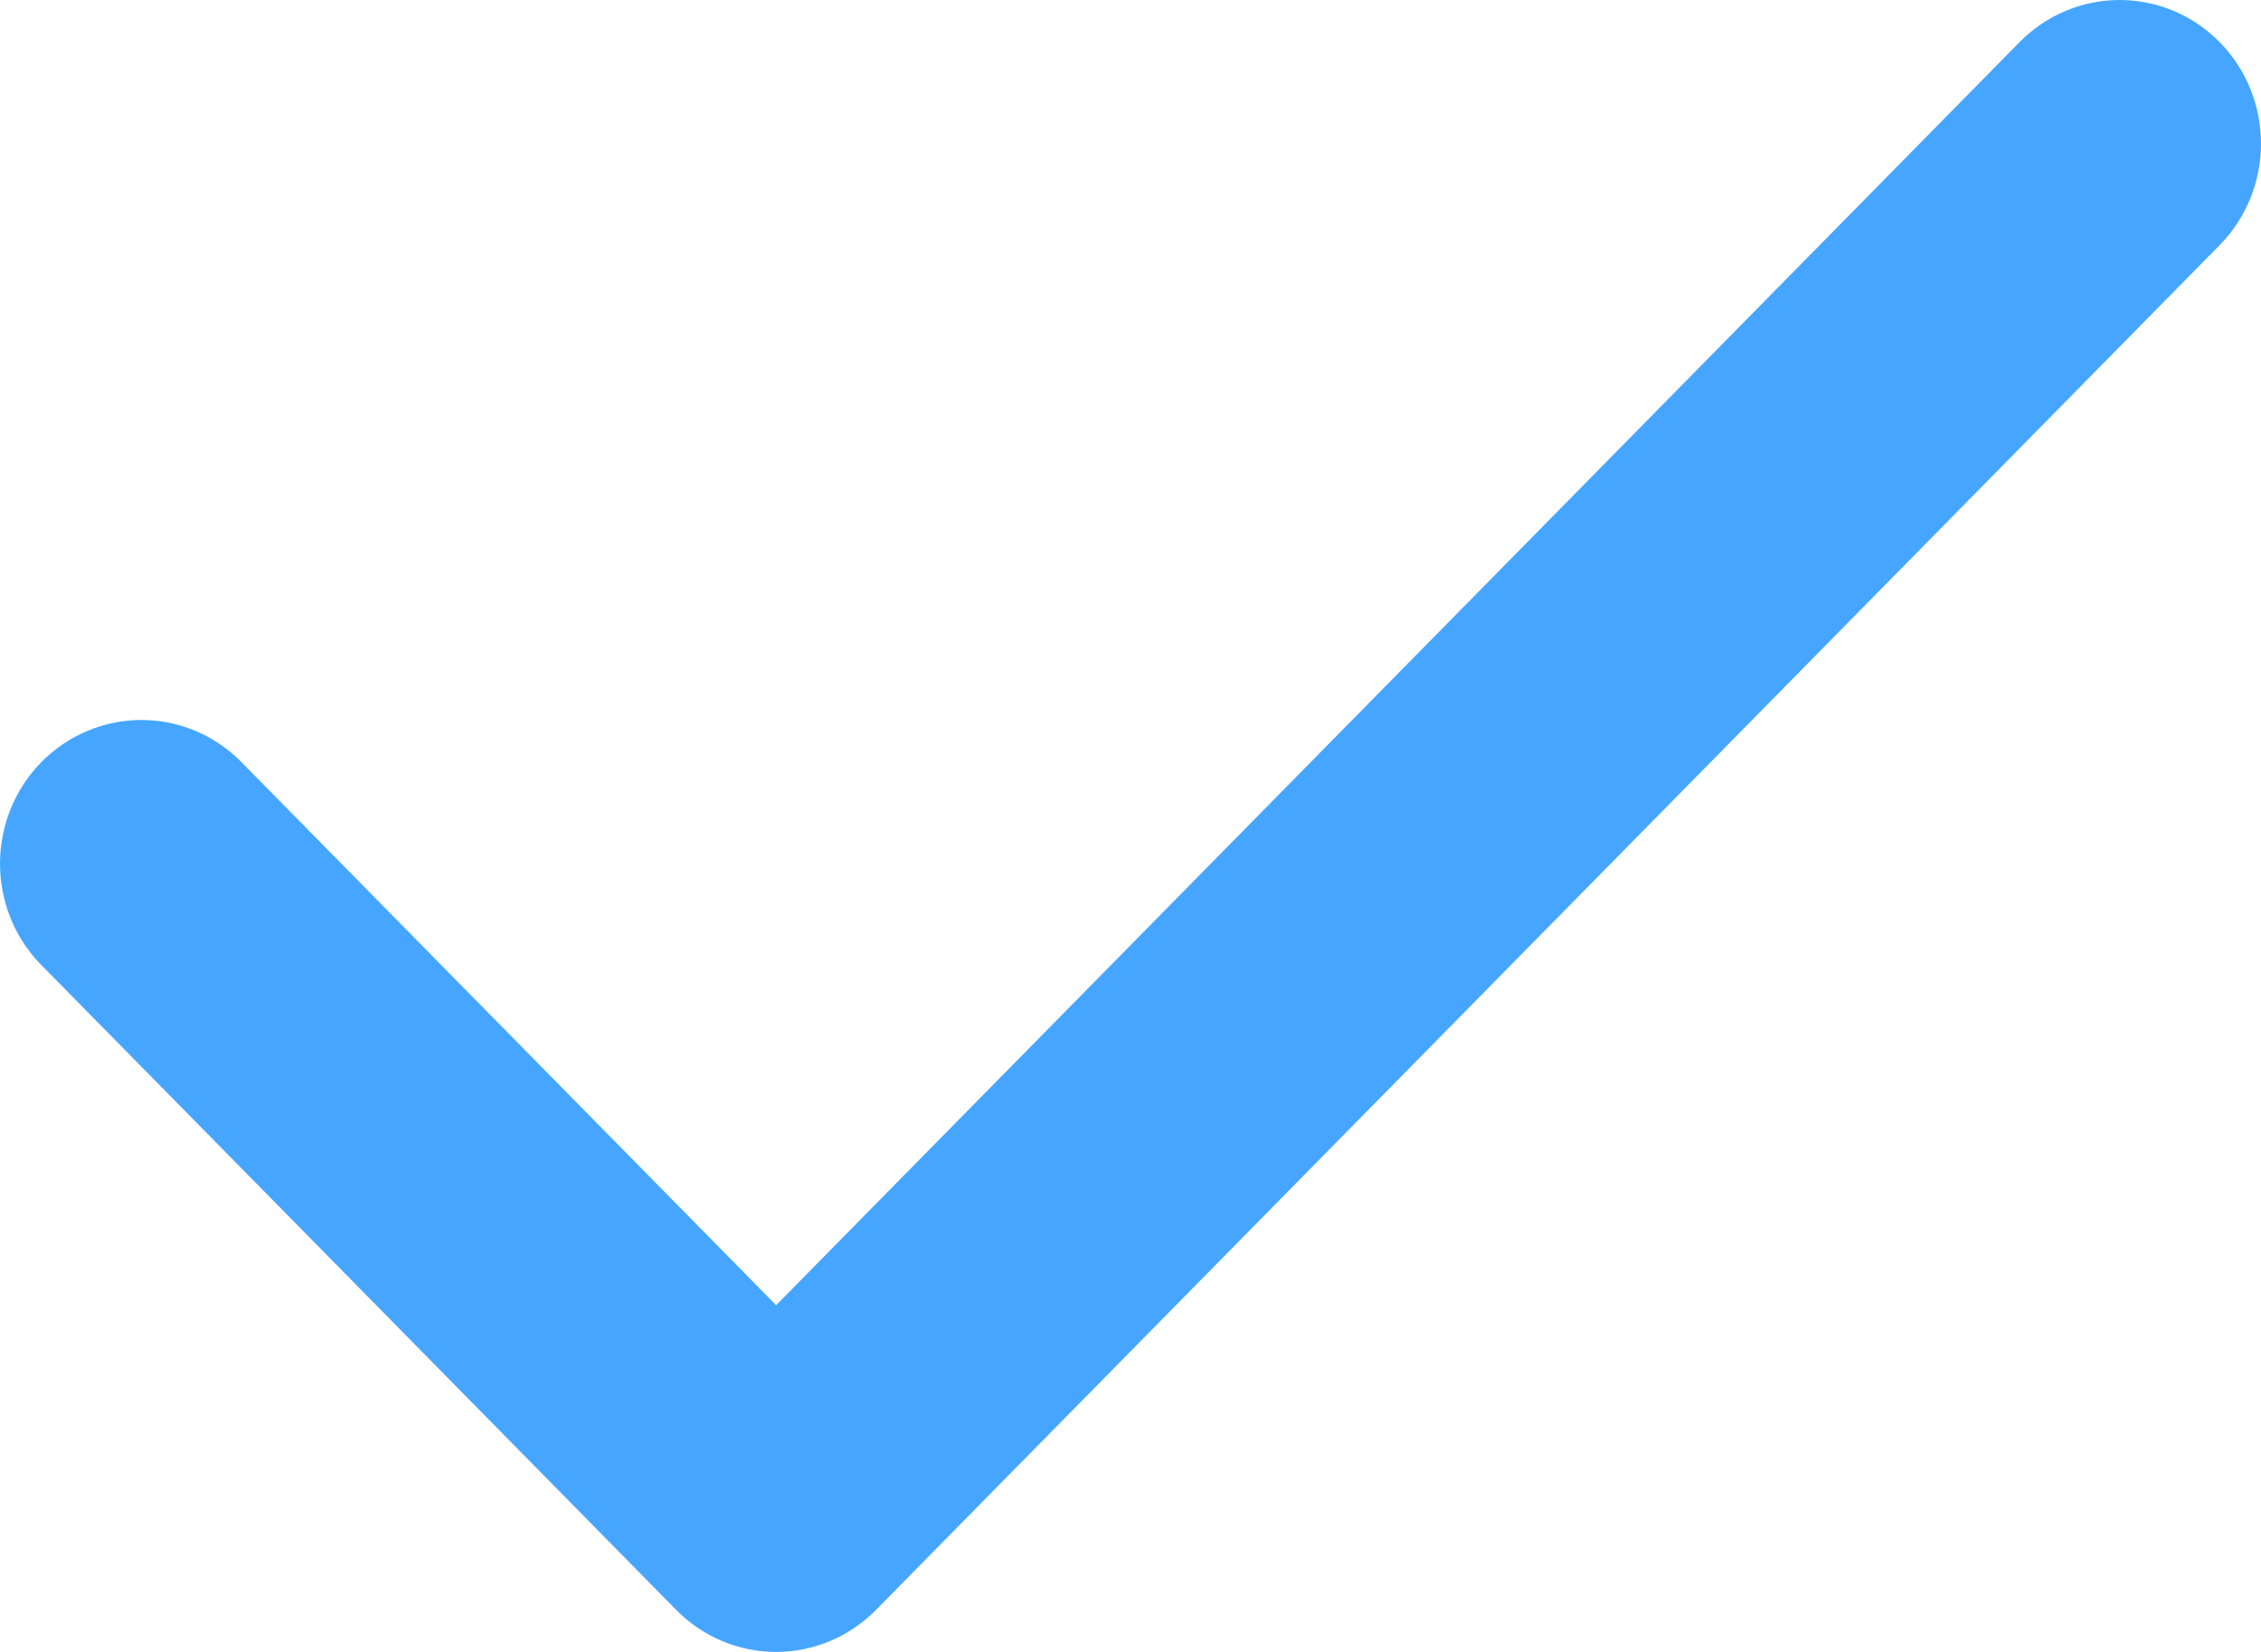 <svg width="26" height="19" viewBox="0 0 26 19" fill="none" xmlns="http://www.w3.org/2000/svg">
<path fill-rule="evenodd" clip-rule="evenodd" d="M25.524 0.484C25.829 0.794 26 1.214 26 1.652C26 2.09 25.829 2.51 25.524 2.82L10.074 18.516C9.769 18.826 9.356 19 8.925 19C8.493 19 8.08 18.826 7.775 18.516L0.457 11.081C0.16 10.77 -0.004 10.352 6.1477e-05 9.919C0.004 9.486 0.175 9.071 0.476 8.765C0.778 8.459 1.186 8.285 1.612 8.281C2.039 8.277 2.449 8.444 2.756 8.745L8.925 15.012L23.224 0.484C23.529 0.174 23.943 0 24.374 0C24.805 0 25.219 0.174 25.524 0.484Z" fill="#46A6FF"/>
</svg>
